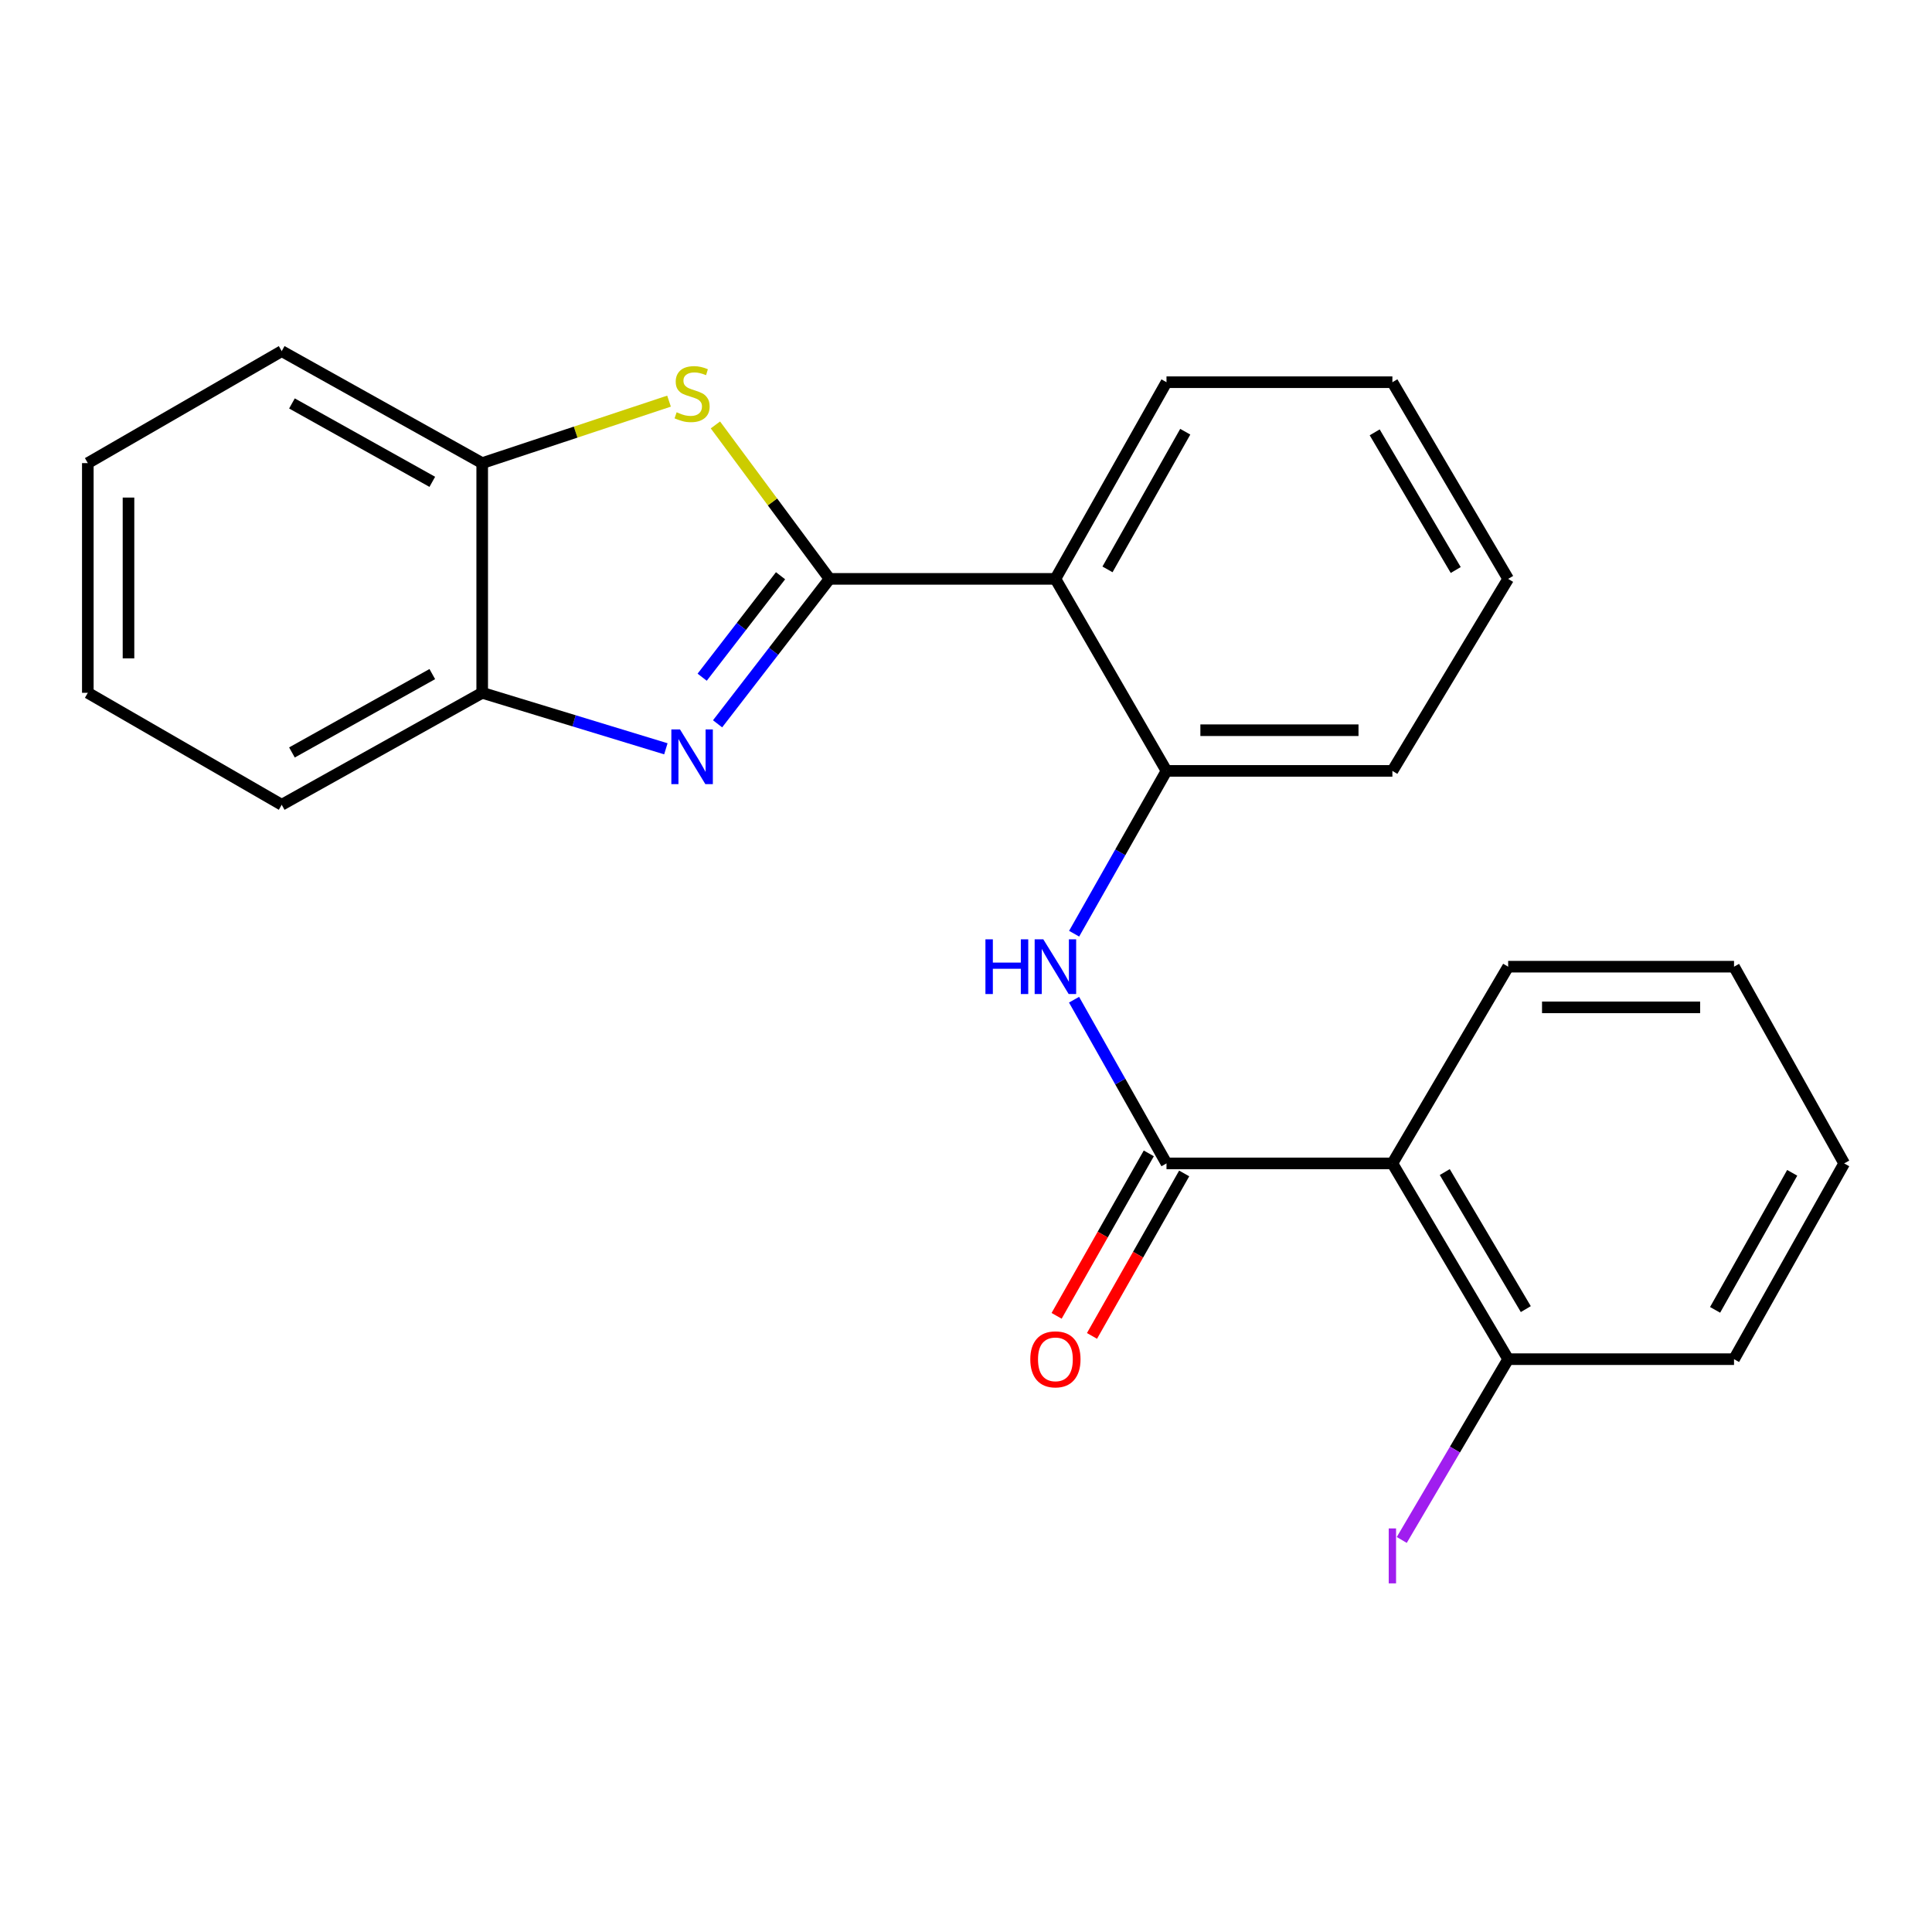 <?xml version='1.0' encoding='iso-8859-1'?>
<svg version='1.1' baseProfile='full'
              xmlns='http://www.w3.org/2000/svg'
                      xmlns:rdkit='http://www.rdkit.org/xml'
                      xmlns:xlink='http://www.w3.org/1999/xlink'
                  xml:space='preserve'
width='1000px' height='1000px' viewBox='0 0 1000 1000'>
<!-- END OF HEADER -->
<rect style='opacity:1.0;fill:#FFFFFF;stroke:none' width='1000' height='1000' x='0' y='0'> </rect>
<path class='bond-0' d='M 429.366,299.627 L 400.391,337.136' style='fill:none;fill-rule:evenodd;stroke:#000000;stroke-width:6px;stroke-linecap:butt;stroke-linejoin:miter;stroke-opacity:1' />
<path class='bond-0' d='M 400.391,337.136 L 371.415,374.646' style='fill:none;fill-rule:evenodd;stroke:#0000FF;stroke-width:6px;stroke-linecap:butt;stroke-linejoin:miter;stroke-opacity:1' />
<path class='bond-0' d='M 404.01,298.007 L 383.727,324.264' style='fill:none;fill-rule:evenodd;stroke:#000000;stroke-width:6px;stroke-linecap:butt;stroke-linejoin:miter;stroke-opacity:1' />
<path class='bond-0' d='M 383.727,324.264 L 363.444,350.521' style='fill:none;fill-rule:evenodd;stroke:#0000FF;stroke-width:6px;stroke-linecap:butt;stroke-linejoin:miter;stroke-opacity:1' />
<path class='bond-1' d='M 429.366,299.627 L 399.831,259.785' style='fill:none;fill-rule:evenodd;stroke:#000000;stroke-width:6px;stroke-linecap:butt;stroke-linejoin:miter;stroke-opacity:1' />
<path class='bond-1' d='M 399.831,259.785 L 370.296,219.943' style='fill:none;fill-rule:evenodd;stroke:#CCCC00;stroke-width:6px;stroke-linecap:butt;stroke-linejoin:miter;stroke-opacity:1' />
<path class='bond-3' d='M 429.366,299.627 L 546.278,299.627' style='fill:none;fill-rule:evenodd;stroke:#000000;stroke-width:6px;stroke-linecap:butt;stroke-linejoin:miter;stroke-opacity:1' />
<path class='bond-7' d='M 344.65,387.576 L 297.119,373.087' style='fill:none;fill-rule:evenodd;stroke:#0000FF;stroke-width:6px;stroke-linecap:butt;stroke-linejoin:miter;stroke-opacity:1' />
<path class='bond-7' d='M 297.119,373.087 L 249.588,358.598' style='fill:none;fill-rule:evenodd;stroke:#000000;stroke-width:6px;stroke-linecap:butt;stroke-linejoin:miter;stroke-opacity:1' />
<path class='bond-8' d='M 346.288,207.628 L 297.938,223.668' style='fill:none;fill-rule:evenodd;stroke:#CCCC00;stroke-width:6px;stroke-linecap:butt;stroke-linejoin:miter;stroke-opacity:1' />
<path class='bond-8' d='M 297.938,223.668 L 249.588,239.709' style='fill:none;fill-rule:evenodd;stroke:#000000;stroke-width:6px;stroke-linecap:butt;stroke-linejoin:miter;stroke-opacity:1' />
<path class='bond-2' d='M 603.775,602.178 L 579.85,559.809' style='fill:none;fill-rule:evenodd;stroke:#000000;stroke-width:6px;stroke-linecap:butt;stroke-linejoin:miter;stroke-opacity:1' />
<path class='bond-2' d='M 579.85,559.809 L 555.925,517.44' style='fill:none;fill-rule:evenodd;stroke:#0000FF;stroke-width:6px;stroke-linecap:butt;stroke-linejoin:miter;stroke-opacity:1' />
<path class='bond-4' d='M 603.775,602.178 L 720.698,602.178' style='fill:none;fill-rule:evenodd;stroke:#000000;stroke-width:6px;stroke-linecap:butt;stroke-linejoin:miter;stroke-opacity:1' />
<path class='bond-10' d='M 594.618,596.982 L 570.759,639.03' style='fill:none;fill-rule:evenodd;stroke:#000000;stroke-width:6px;stroke-linecap:butt;stroke-linejoin:miter;stroke-opacity:1' />
<path class='bond-10' d='M 570.759,639.03 L 546.899,681.079' style='fill:none;fill-rule:evenodd;stroke:#FF0000;stroke-width:6px;stroke-linecap:butt;stroke-linejoin:miter;stroke-opacity:1' />
<path class='bond-10' d='M 612.932,607.373 L 589.072,649.422' style='fill:none;fill-rule:evenodd;stroke:#000000;stroke-width:6px;stroke-linecap:butt;stroke-linejoin:miter;stroke-opacity:1' />
<path class='bond-10' d='M 589.072,649.422 L 565.213,691.471' style='fill:none;fill-rule:evenodd;stroke:#FF0000;stroke-width:6px;stroke-linecap:butt;stroke-linejoin:miter;stroke-opacity:1' />
<path class='bond-6' d='M 546.278,299.627 L 603.775,399.015' style='fill:none;fill-rule:evenodd;stroke:#000000;stroke-width:6px;stroke-linecap:butt;stroke-linejoin:miter;stroke-opacity:1' />
<path class='bond-12' d='M 546.278,299.627 L 603.775,197.829' style='fill:none;fill-rule:evenodd;stroke:#000000;stroke-width:6px;stroke-linecap:butt;stroke-linejoin:miter;stroke-opacity:1' />
<path class='bond-12' d='M 573.237,294.713 L 613.485,223.454' style='fill:none;fill-rule:evenodd;stroke:#000000;stroke-width:6px;stroke-linecap:butt;stroke-linejoin:miter;stroke-opacity:1' />
<path class='bond-9' d='M 720.698,602.178 L 780.617,703.507' style='fill:none;fill-rule:evenodd;stroke:#000000;stroke-width:6px;stroke-linecap:butt;stroke-linejoin:miter;stroke-opacity:1' />
<path class='bond-9' d='M 747.811,606.659 L 789.754,677.59' style='fill:none;fill-rule:evenodd;stroke:#000000;stroke-width:6px;stroke-linecap:butt;stroke-linejoin:miter;stroke-opacity:1' />
<path class='bond-13' d='M 720.698,602.178 L 780.617,500.356' style='fill:none;fill-rule:evenodd;stroke:#000000;stroke-width:6px;stroke-linecap:butt;stroke-linejoin:miter;stroke-opacity:1' />
<path class='bond-5' d='M 555.965,483.284 L 579.87,441.149' style='fill:none;fill-rule:evenodd;stroke:#0000FF;stroke-width:6px;stroke-linecap:butt;stroke-linejoin:miter;stroke-opacity:1' />
<path class='bond-5' d='M 579.87,441.149 L 603.775,399.015' style='fill:none;fill-rule:evenodd;stroke:#000000;stroke-width:6px;stroke-linecap:butt;stroke-linejoin:miter;stroke-opacity:1' />
<path class='bond-14' d='M 603.775,399.015 L 720.698,399.015' style='fill:none;fill-rule:evenodd;stroke:#000000;stroke-width:6px;stroke-linecap:butt;stroke-linejoin:miter;stroke-opacity:1' />
<path class='bond-14' d='M 621.313,377.958 L 703.16,377.958' style='fill:none;fill-rule:evenodd;stroke:#000000;stroke-width:6px;stroke-linecap:butt;stroke-linejoin:miter;stroke-opacity:1' />
<path class='bond-15' d='M 249.588,358.598 L 145.813,416.55' style='fill:none;fill-rule:evenodd;stroke:#000000;stroke-width:6px;stroke-linecap:butt;stroke-linejoin:miter;stroke-opacity:1' />
<path class='bond-15' d='M 223.755,348.906 L 151.113,389.473' style='fill:none;fill-rule:evenodd;stroke:#000000;stroke-width:6px;stroke-linecap:butt;stroke-linejoin:miter;stroke-opacity:1' />
<path class='bond-24' d='M 249.588,358.598 L 249.588,239.709' style='fill:none;fill-rule:evenodd;stroke:#000000;stroke-width:6px;stroke-linecap:butt;stroke-linejoin:miter;stroke-opacity:1' />
<path class='bond-16' d='M 249.588,239.709 L 145.813,181.744' style='fill:none;fill-rule:evenodd;stroke:#000000;stroke-width:6px;stroke-linecap:butt;stroke-linejoin:miter;stroke-opacity:1' />
<path class='bond-16' d='M 223.754,249.397 L 151.111,208.822' style='fill:none;fill-rule:evenodd;stroke:#000000;stroke-width:6px;stroke-linecap:butt;stroke-linejoin:miter;stroke-opacity:1' />
<path class='bond-11' d='M 780.617,703.507 L 753.084,750.294' style='fill:none;fill-rule:evenodd;stroke:#000000;stroke-width:6px;stroke-linecap:butt;stroke-linejoin:miter;stroke-opacity:1' />
<path class='bond-11' d='M 753.084,750.294 L 725.552,797.081' style='fill:none;fill-rule:evenodd;stroke:#A01EEF;stroke-width:6px;stroke-linecap:butt;stroke-linejoin:miter;stroke-opacity:1' />
<path class='bond-17' d='M 780.617,703.507 L 897.528,703.507' style='fill:none;fill-rule:evenodd;stroke:#000000;stroke-width:6px;stroke-linecap:butt;stroke-linejoin:miter;stroke-opacity:1' />
<path class='bond-19' d='M 603.775,197.829 L 720.698,197.829' style='fill:none;fill-rule:evenodd;stroke:#000000;stroke-width:6px;stroke-linecap:butt;stroke-linejoin:miter;stroke-opacity:1' />
<path class='bond-18' d='M 780.617,500.356 L 897.528,500.356' style='fill:none;fill-rule:evenodd;stroke:#000000;stroke-width:6px;stroke-linecap:butt;stroke-linejoin:miter;stroke-opacity:1' />
<path class='bond-18' d='M 798.153,521.413 L 879.992,521.413' style='fill:none;fill-rule:evenodd;stroke:#000000;stroke-width:6px;stroke-linecap:butt;stroke-linejoin:miter;stroke-opacity:1' />
<path class='bond-25' d='M 720.698,399.015 L 780.617,299.627' style='fill:none;fill-rule:evenodd;stroke:#000000;stroke-width:6px;stroke-linecap:butt;stroke-linejoin:miter;stroke-opacity:1' />
<path class='bond-22' d='M 145.813,416.55 L 45.455,358.598' style='fill:none;fill-rule:evenodd;stroke:#000000;stroke-width:6px;stroke-linecap:butt;stroke-linejoin:miter;stroke-opacity:1' />
<path class='bond-21' d='M 145.813,181.744 L 45.455,239.709' style='fill:none;fill-rule:evenodd;stroke:#000000;stroke-width:6px;stroke-linecap:butt;stroke-linejoin:miter;stroke-opacity:1' />
<path class='bond-27' d='M 897.528,703.507 L 954.545,602.178' style='fill:none;fill-rule:evenodd;stroke:#000000;stroke-width:6px;stroke-linecap:butt;stroke-linejoin:miter;stroke-opacity:1' />
<path class='bond-27' d='M 887.73,677.982 L 927.642,607.051' style='fill:none;fill-rule:evenodd;stroke:#000000;stroke-width:6px;stroke-linecap:butt;stroke-linejoin:miter;stroke-opacity:1' />
<path class='bond-23' d='M 897.528,500.356 L 954.545,602.178' style='fill:none;fill-rule:evenodd;stroke:#000000;stroke-width:6px;stroke-linecap:butt;stroke-linejoin:miter;stroke-opacity:1' />
<path class='bond-20' d='M 720.698,197.829 L 780.617,299.627' style='fill:none;fill-rule:evenodd;stroke:#000000;stroke-width:6px;stroke-linecap:butt;stroke-linejoin:miter;stroke-opacity:1' />
<path class='bond-20' d='M 711.539,223.78 L 753.482,295.038' style='fill:none;fill-rule:evenodd;stroke:#000000;stroke-width:6px;stroke-linecap:butt;stroke-linejoin:miter;stroke-opacity:1' />
<path class='bond-26' d='M 45.455,239.709 L 45.455,358.598' style='fill:none;fill-rule:evenodd;stroke:#000000;stroke-width:6px;stroke-linecap:butt;stroke-linejoin:miter;stroke-opacity:1' />
<path class='bond-26' d='M 66.511,257.542 L 66.511,340.764' style='fill:none;fill-rule:evenodd;stroke:#000000;stroke-width:6px;stroke-linecap:butt;stroke-linejoin:miter;stroke-opacity:1' />
<path  class='atom-1' d='M 351.969 377.555
L 361.249 392.555
Q 362.169 394.035, 363.649 396.715
Q 365.129 399.395, 365.209 399.555
L 365.209 377.555
L 368.969 377.555
L 368.969 405.875
L 365.089 405.875
L 355.129 389.475
Q 353.969 387.555, 352.729 385.355
Q 351.529 383.155, 351.169 382.475
L 351.169 405.875
L 347.489 405.875
L 347.489 377.555
L 351.969 377.555
' fill='#0000FF'/>
<path  class='atom-2' d='M 350.229 213.387
Q 350.549 213.507, 351.869 214.067
Q 353.189 214.627, 354.629 214.987
Q 356.109 215.307, 357.549 215.307
Q 360.229 215.307, 361.789 214.027
Q 363.349 212.707, 363.349 210.427
Q 363.349 208.867, 362.549 207.907
Q 361.789 206.947, 360.589 206.427
Q 359.389 205.907, 357.389 205.307
Q 354.869 204.547, 353.349 203.827
Q 351.869 203.107, 350.789 201.587
Q 349.749 200.067, 349.749 197.507
Q 349.749 193.947, 352.149 191.747
Q 354.589 189.547, 359.389 189.547
Q 362.669 189.547, 366.389 191.107
L 365.469 194.187
Q 362.069 192.787, 359.509 192.787
Q 356.749 192.787, 355.229 193.947
Q 353.709 195.067, 353.749 197.027
Q 353.749 198.547, 354.509 199.467
Q 355.309 200.387, 356.429 200.907
Q 357.589 201.427, 359.509 202.027
Q 362.069 202.827, 363.589 203.627
Q 365.109 204.427, 366.189 206.067
Q 367.309 207.667, 367.309 210.427
Q 367.309 214.347, 364.669 216.467
Q 362.069 218.547, 357.709 218.547
Q 355.189 218.547, 353.269 217.987
Q 351.389 217.467, 349.149 216.547
L 350.229 213.387
' fill='#CCCC00'/>
<path  class='atom-6' d='M 510.058 486.196
L 513.898 486.196
L 513.898 498.236
L 528.378 498.236
L 528.378 486.196
L 532.218 486.196
L 532.218 514.516
L 528.378 514.516
L 528.378 501.436
L 513.898 501.436
L 513.898 514.516
L 510.058 514.516
L 510.058 486.196
' fill='#0000FF'/>
<path  class='atom-6' d='M 540.018 486.196
L 549.298 501.196
Q 550.218 502.676, 551.698 505.356
Q 553.178 508.036, 553.258 508.196
L 553.258 486.196
L 557.018 486.196
L 557.018 514.516
L 553.138 514.516
L 543.178 498.116
Q 542.018 496.196, 540.778 493.996
Q 539.578 491.796, 539.218 491.116
L 539.218 514.516
L 535.538 514.516
L 535.538 486.196
L 540.018 486.196
' fill='#0000FF'/>
<path  class='atom-11' d='M 533.278 703.587
Q 533.278 696.787, 536.638 692.987
Q 539.998 689.187, 546.278 689.187
Q 552.558 689.187, 555.918 692.987
Q 559.278 696.787, 559.278 703.587
Q 559.278 710.467, 555.878 714.387
Q 552.478 718.267, 546.278 718.267
Q 540.038 718.267, 536.638 714.387
Q 533.278 710.507, 533.278 703.587
M 546.278 715.067
Q 550.598 715.067, 552.918 712.187
Q 555.278 709.267, 555.278 703.587
Q 555.278 698.027, 552.918 695.227
Q 550.598 692.387, 546.278 692.387
Q 541.958 692.387, 539.598 695.187
Q 537.278 697.987, 537.278 703.587
Q 537.278 709.307, 539.598 712.187
Q 541.958 715.067, 546.278 715.067
' fill='#FF0000'/>
<path  class='atom-12' d='M 718.798 791.109
L 722.598 791.109
L 722.598 819.549
L 718.798 819.549
L 718.798 791.109
' fill='#A01EEF'/>
</svg>
